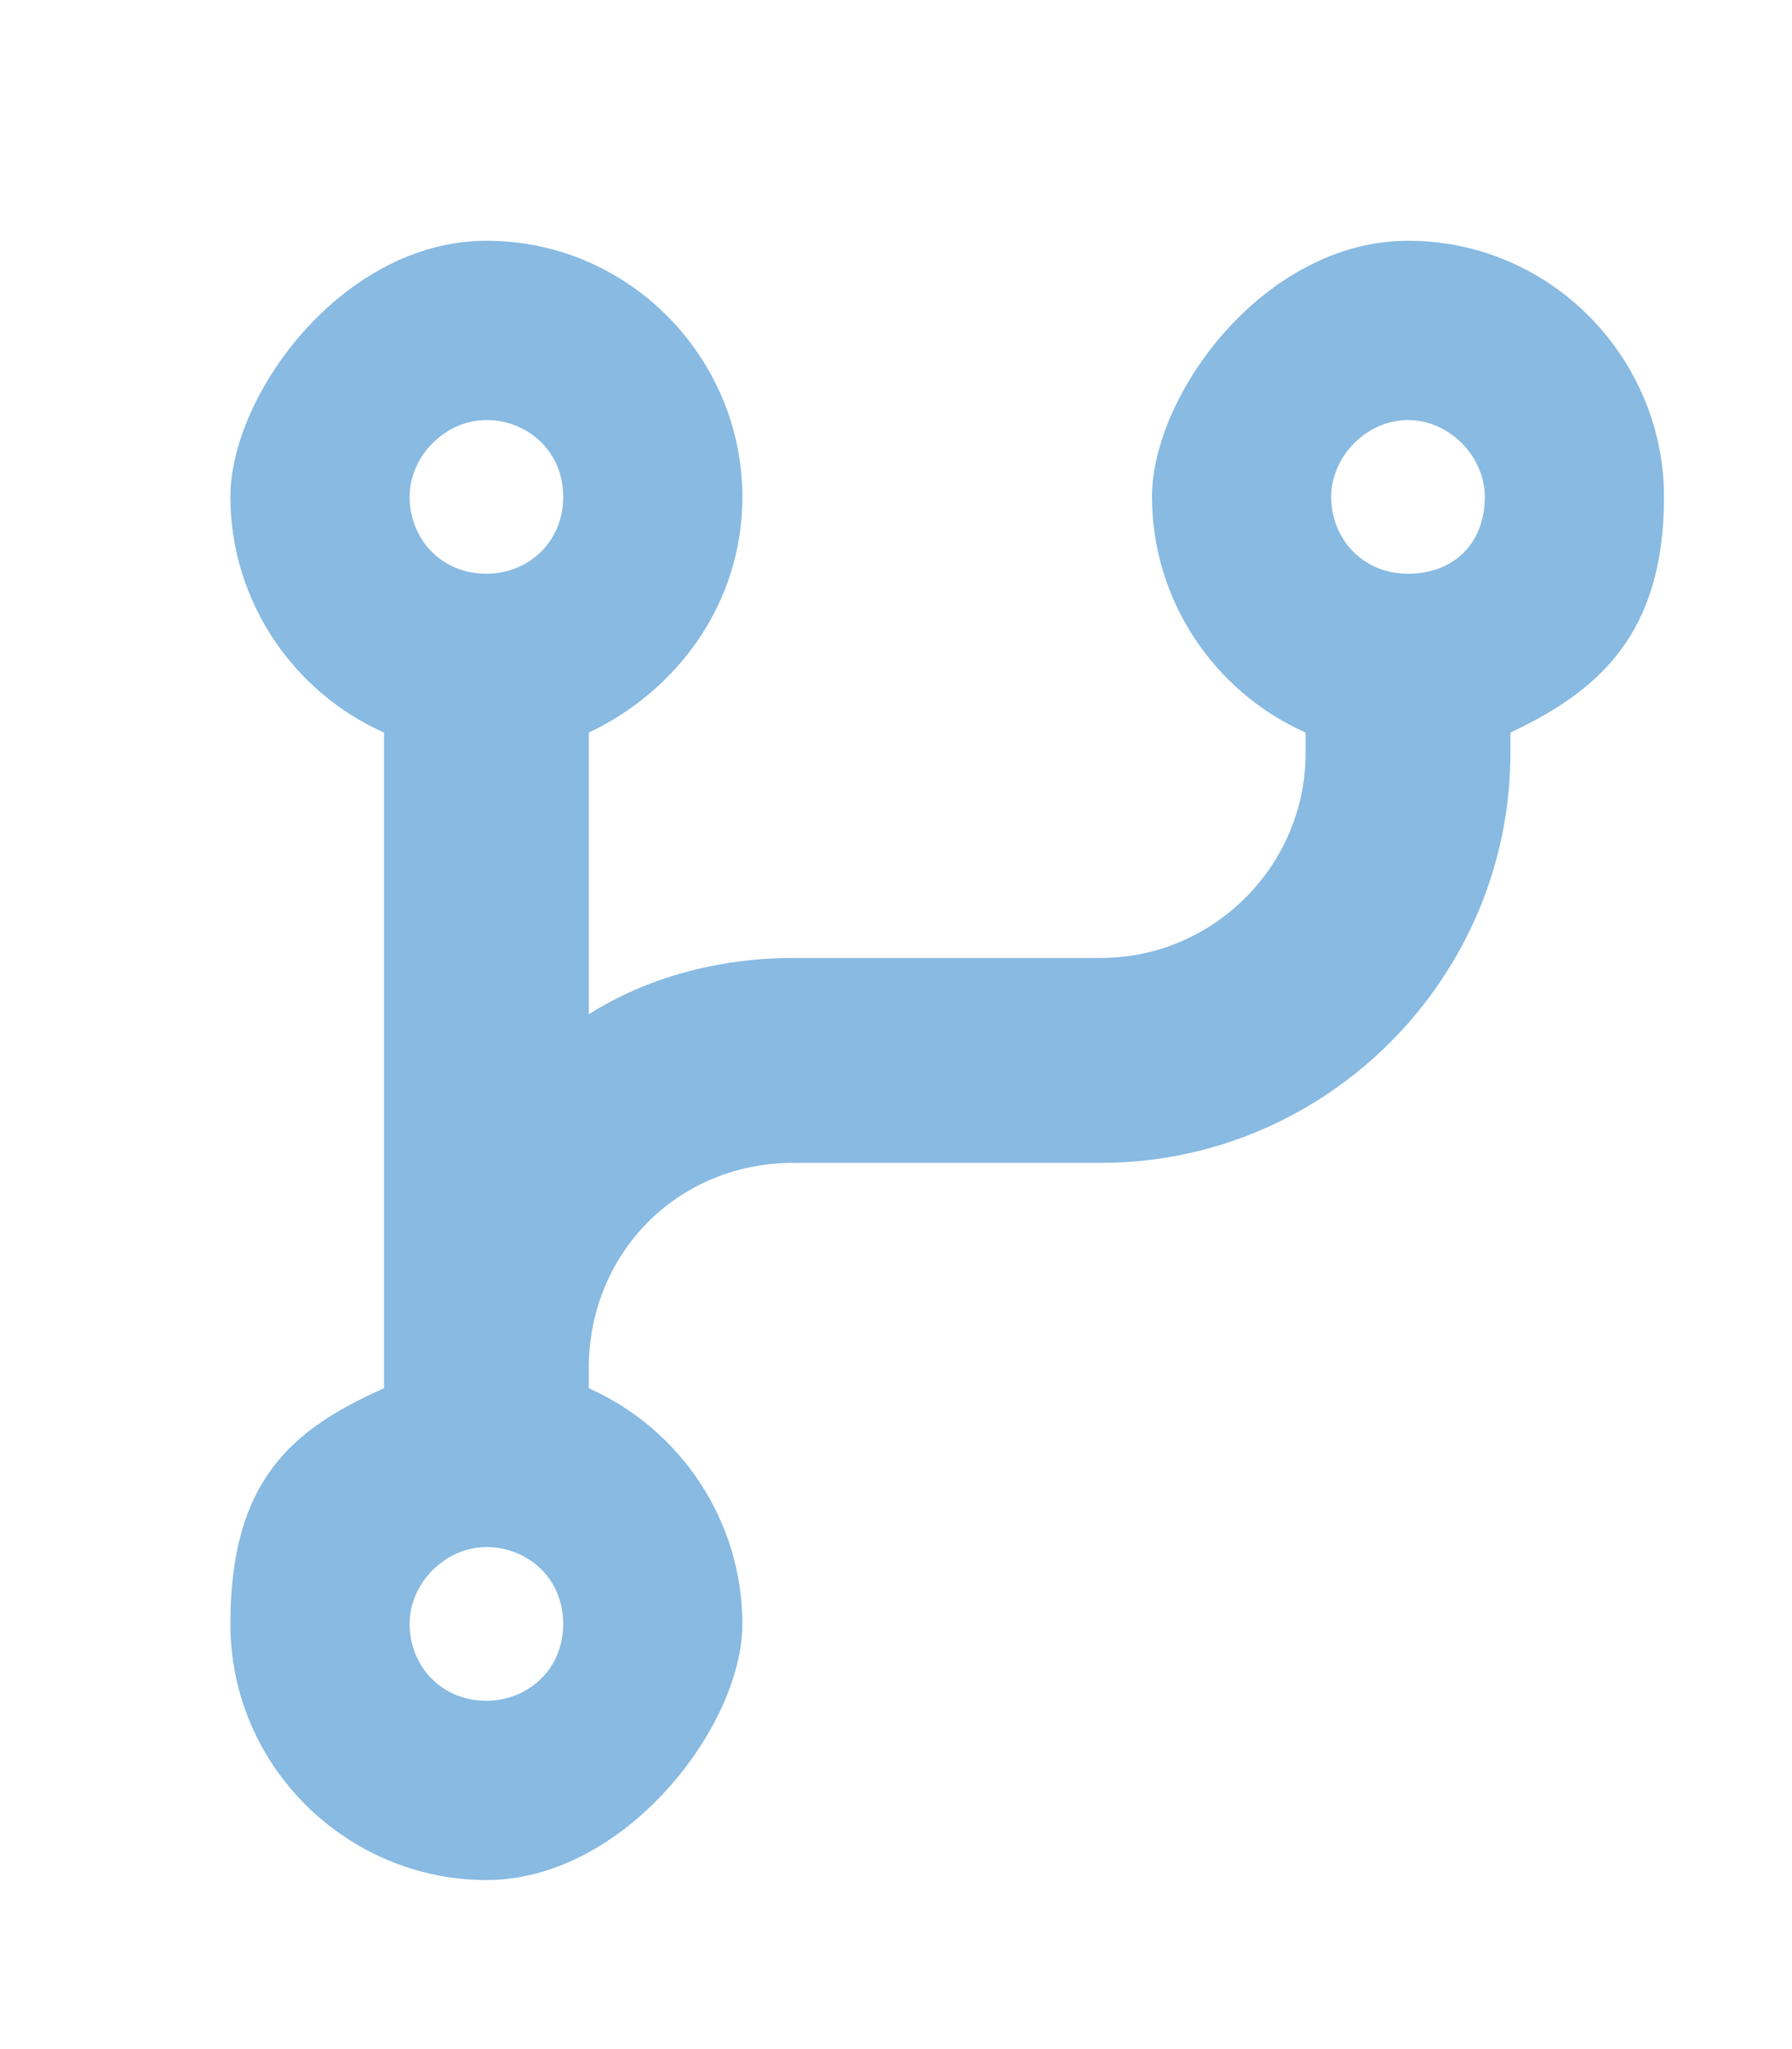 <?xml version="1.0" encoding="UTF-8"?>
<svg id="Layer_1" xmlns="http://www.w3.org/2000/svg" version="1.1" viewBox="0 0 35 40">
  <!-- Generator: Adobe Illustrator 29.5.1, SVG Export Plug-In . SVG Version: 2.1.0 Build 141)  -->
  <defs>
    <style>
      .st0 {
        fill: #88bae2;
      }
    </style>
  </defs>
  <path class="st0" d="M9.5,11.2c.8,0,1.5-.6,1.5-1.5s-.7-1.5-1.5-1.5-1.5.7-1.5,1.5.6,1.5,1.5,1.5ZM14.5,9.7c0,2.1-1.3,3.8-3,4.6v5.5c1.1-.7,2.5-1.1,4-1.1h6c2.2,0,4-1.8,4-4v-.4c-1.8-.8-3-2.6-3-4.6s2.2-5,5-5,5,2.3,5,5-1.3,3.8-3,4.6v.4c0,4.4-3.6,8-8,8h-6c-2.3,0-4,1.8-4,4v.4c1.8.8,3,2.6,3,4.6s-2.3,5-5,5-5-2.2-5-5,1.2-3.8,3-4.6v-12.8c-1.8-.8-3-2.6-3-4.6s2.2-5,5-5,5,2.3,5,5ZM29,9.7c0-.8-.7-1.5-1.5-1.5s-1.5.7-1.5,1.5.6,1.5,1.5,1.5,1.5-.6,1.5-1.5ZM9.5,33.2c.8,0,1.5-.6,1.5-1.5s-.7-1.5-1.5-1.5-1.5.7-1.5,1.5.6,1.5,1.5,1.5Z"/>
</svg>